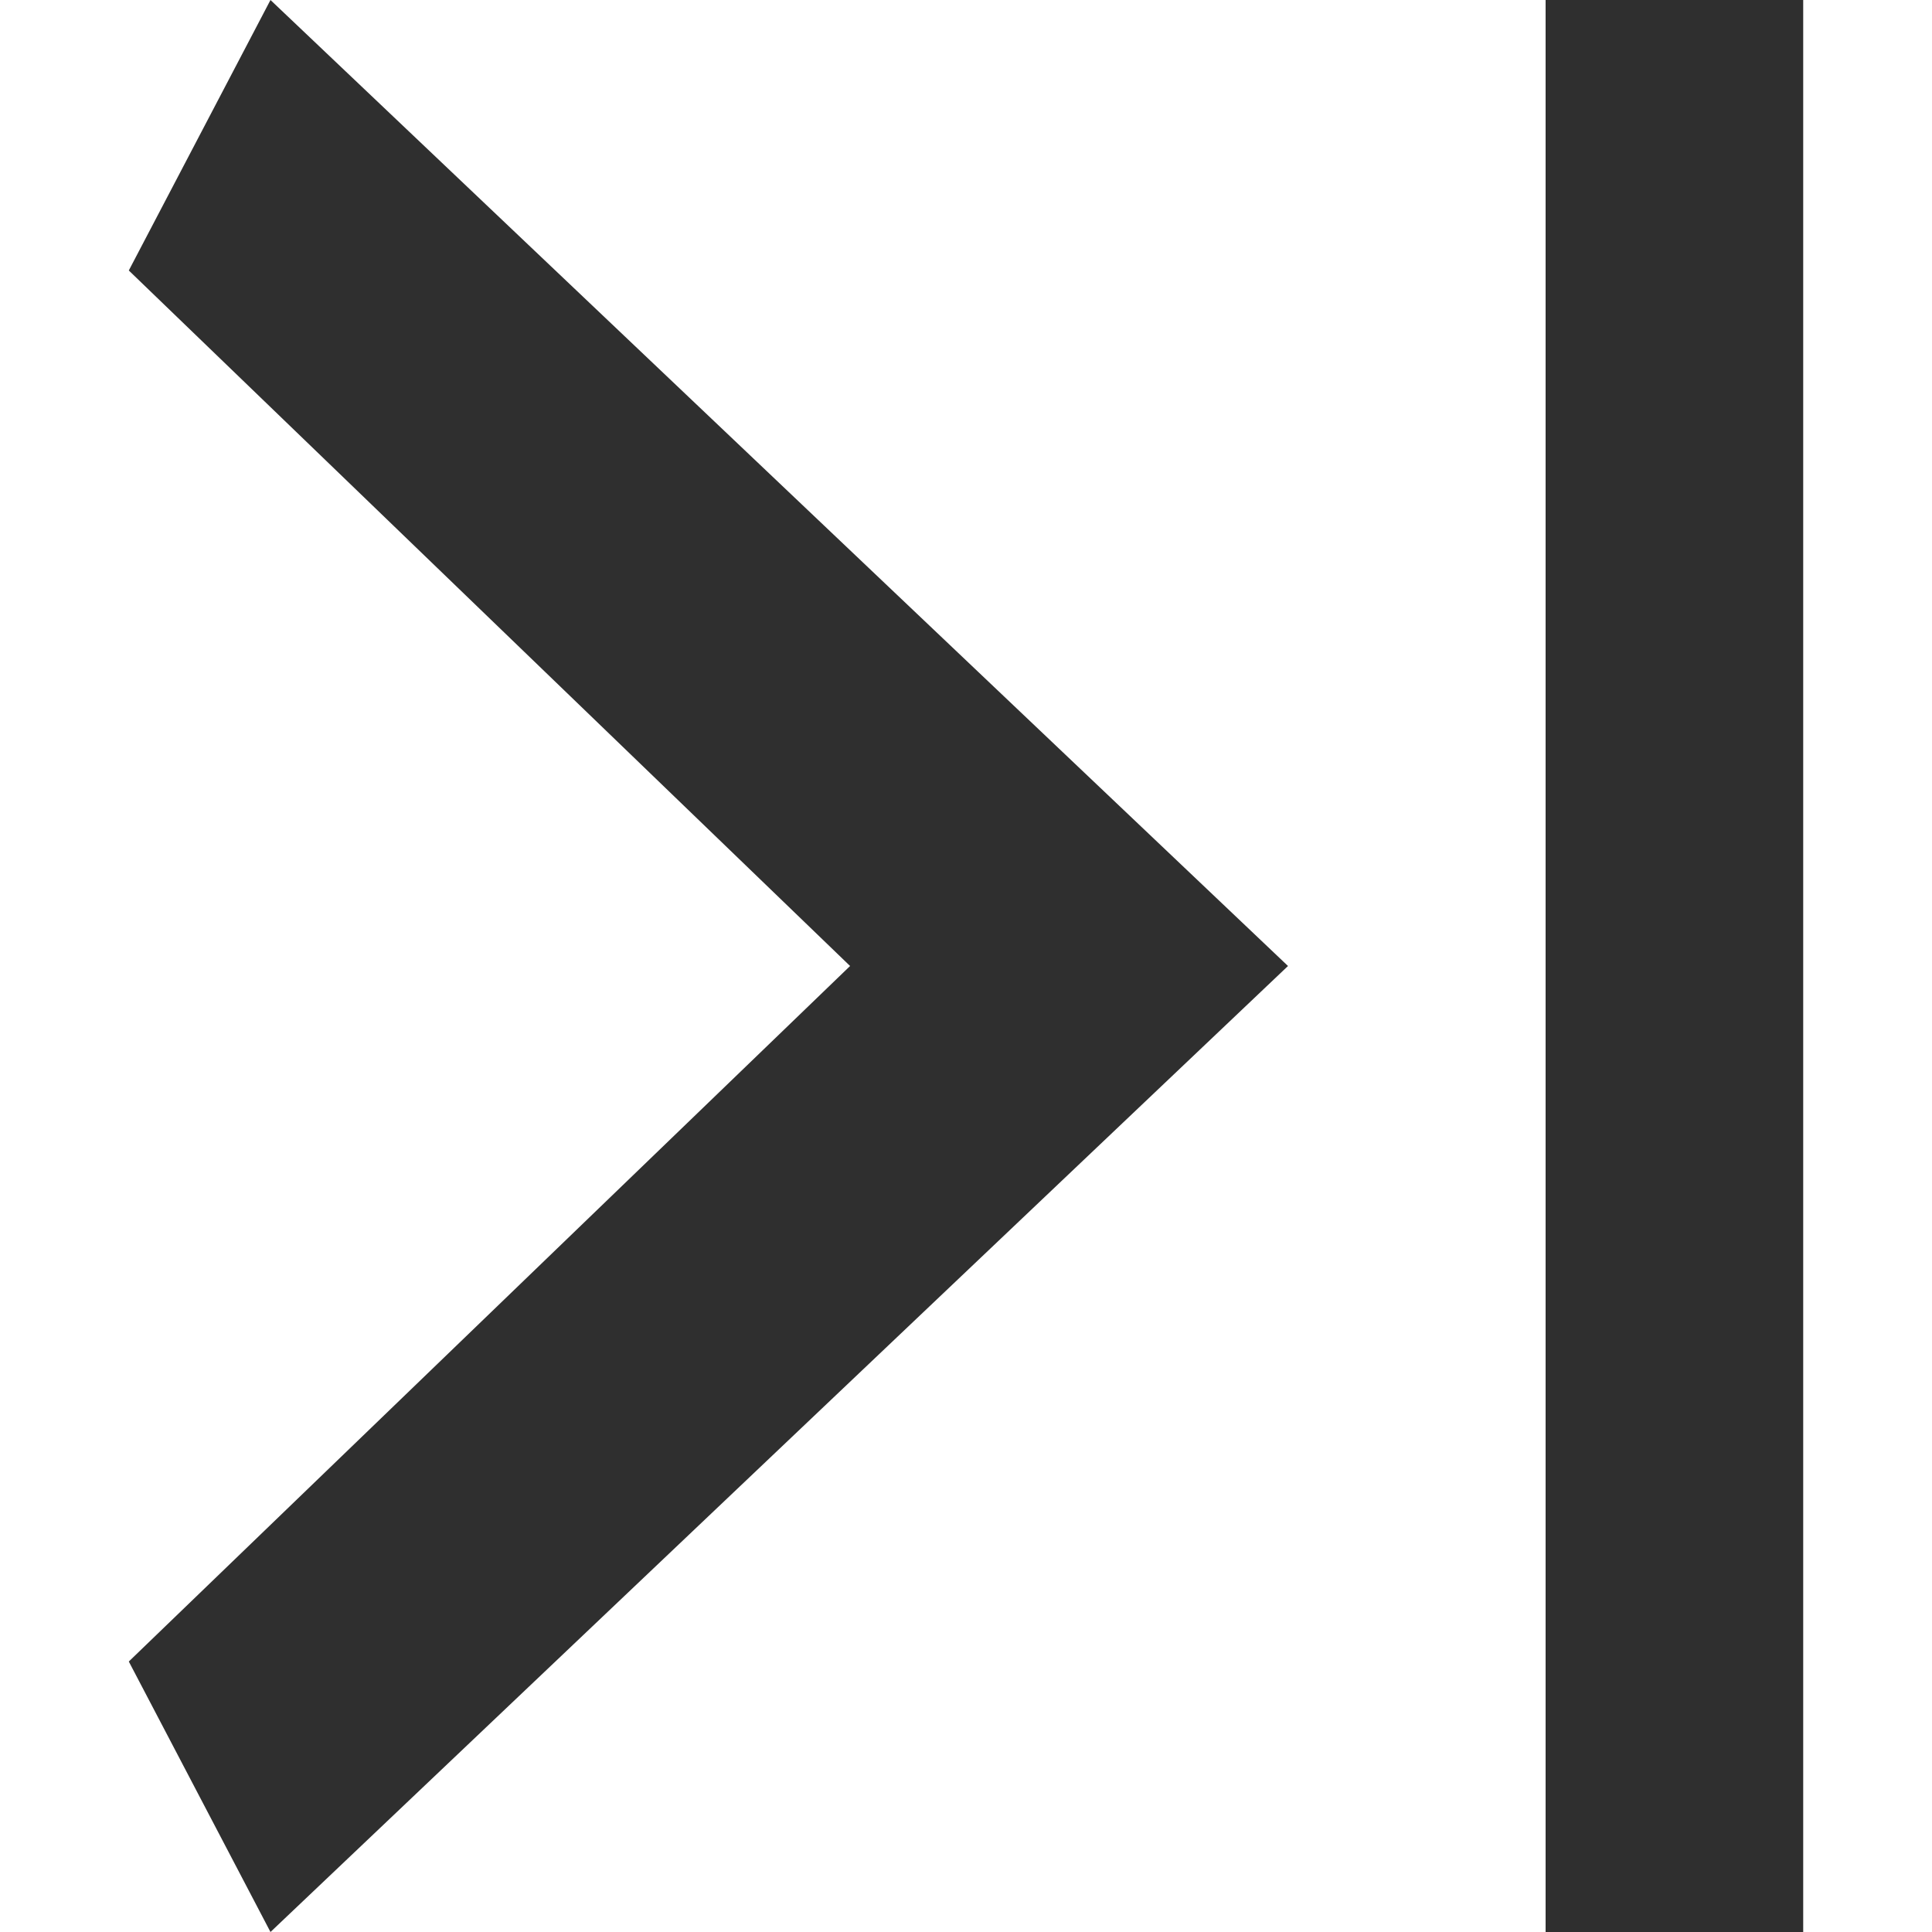 <?xml version="1.0" encoding="utf-8"?>
<!-- Generator: Adobe Illustrator 23.0.2, SVG Export Plug-In . SVG Version: 6.00 Build 0)  -->
<svg version="1.1" id="Réteg_1" xmlns="http://www.w3.org/2000/svg" xmlns:xlink="http://www.w3.org/1999/xlink" x="0px" y="0px"
	 viewBox="0 0 15 15" style="enable-background:new 0 0 15 15;" xml:space="preserve">
<style type="text/css">
	.st0{fill:#2F2F2F;}
	.st1{fill:none;stroke:#2F2F2F;stroke-width:2;}
</style>
<path class="st0" d="M1,12.9l5.6-5.4L1,2.1L2.1,0L10,7.5L2.1,15L1,12.9z"/>
<line class="st1" x1="13" y1="0" x2="13" y2="15"/>
</svg>
